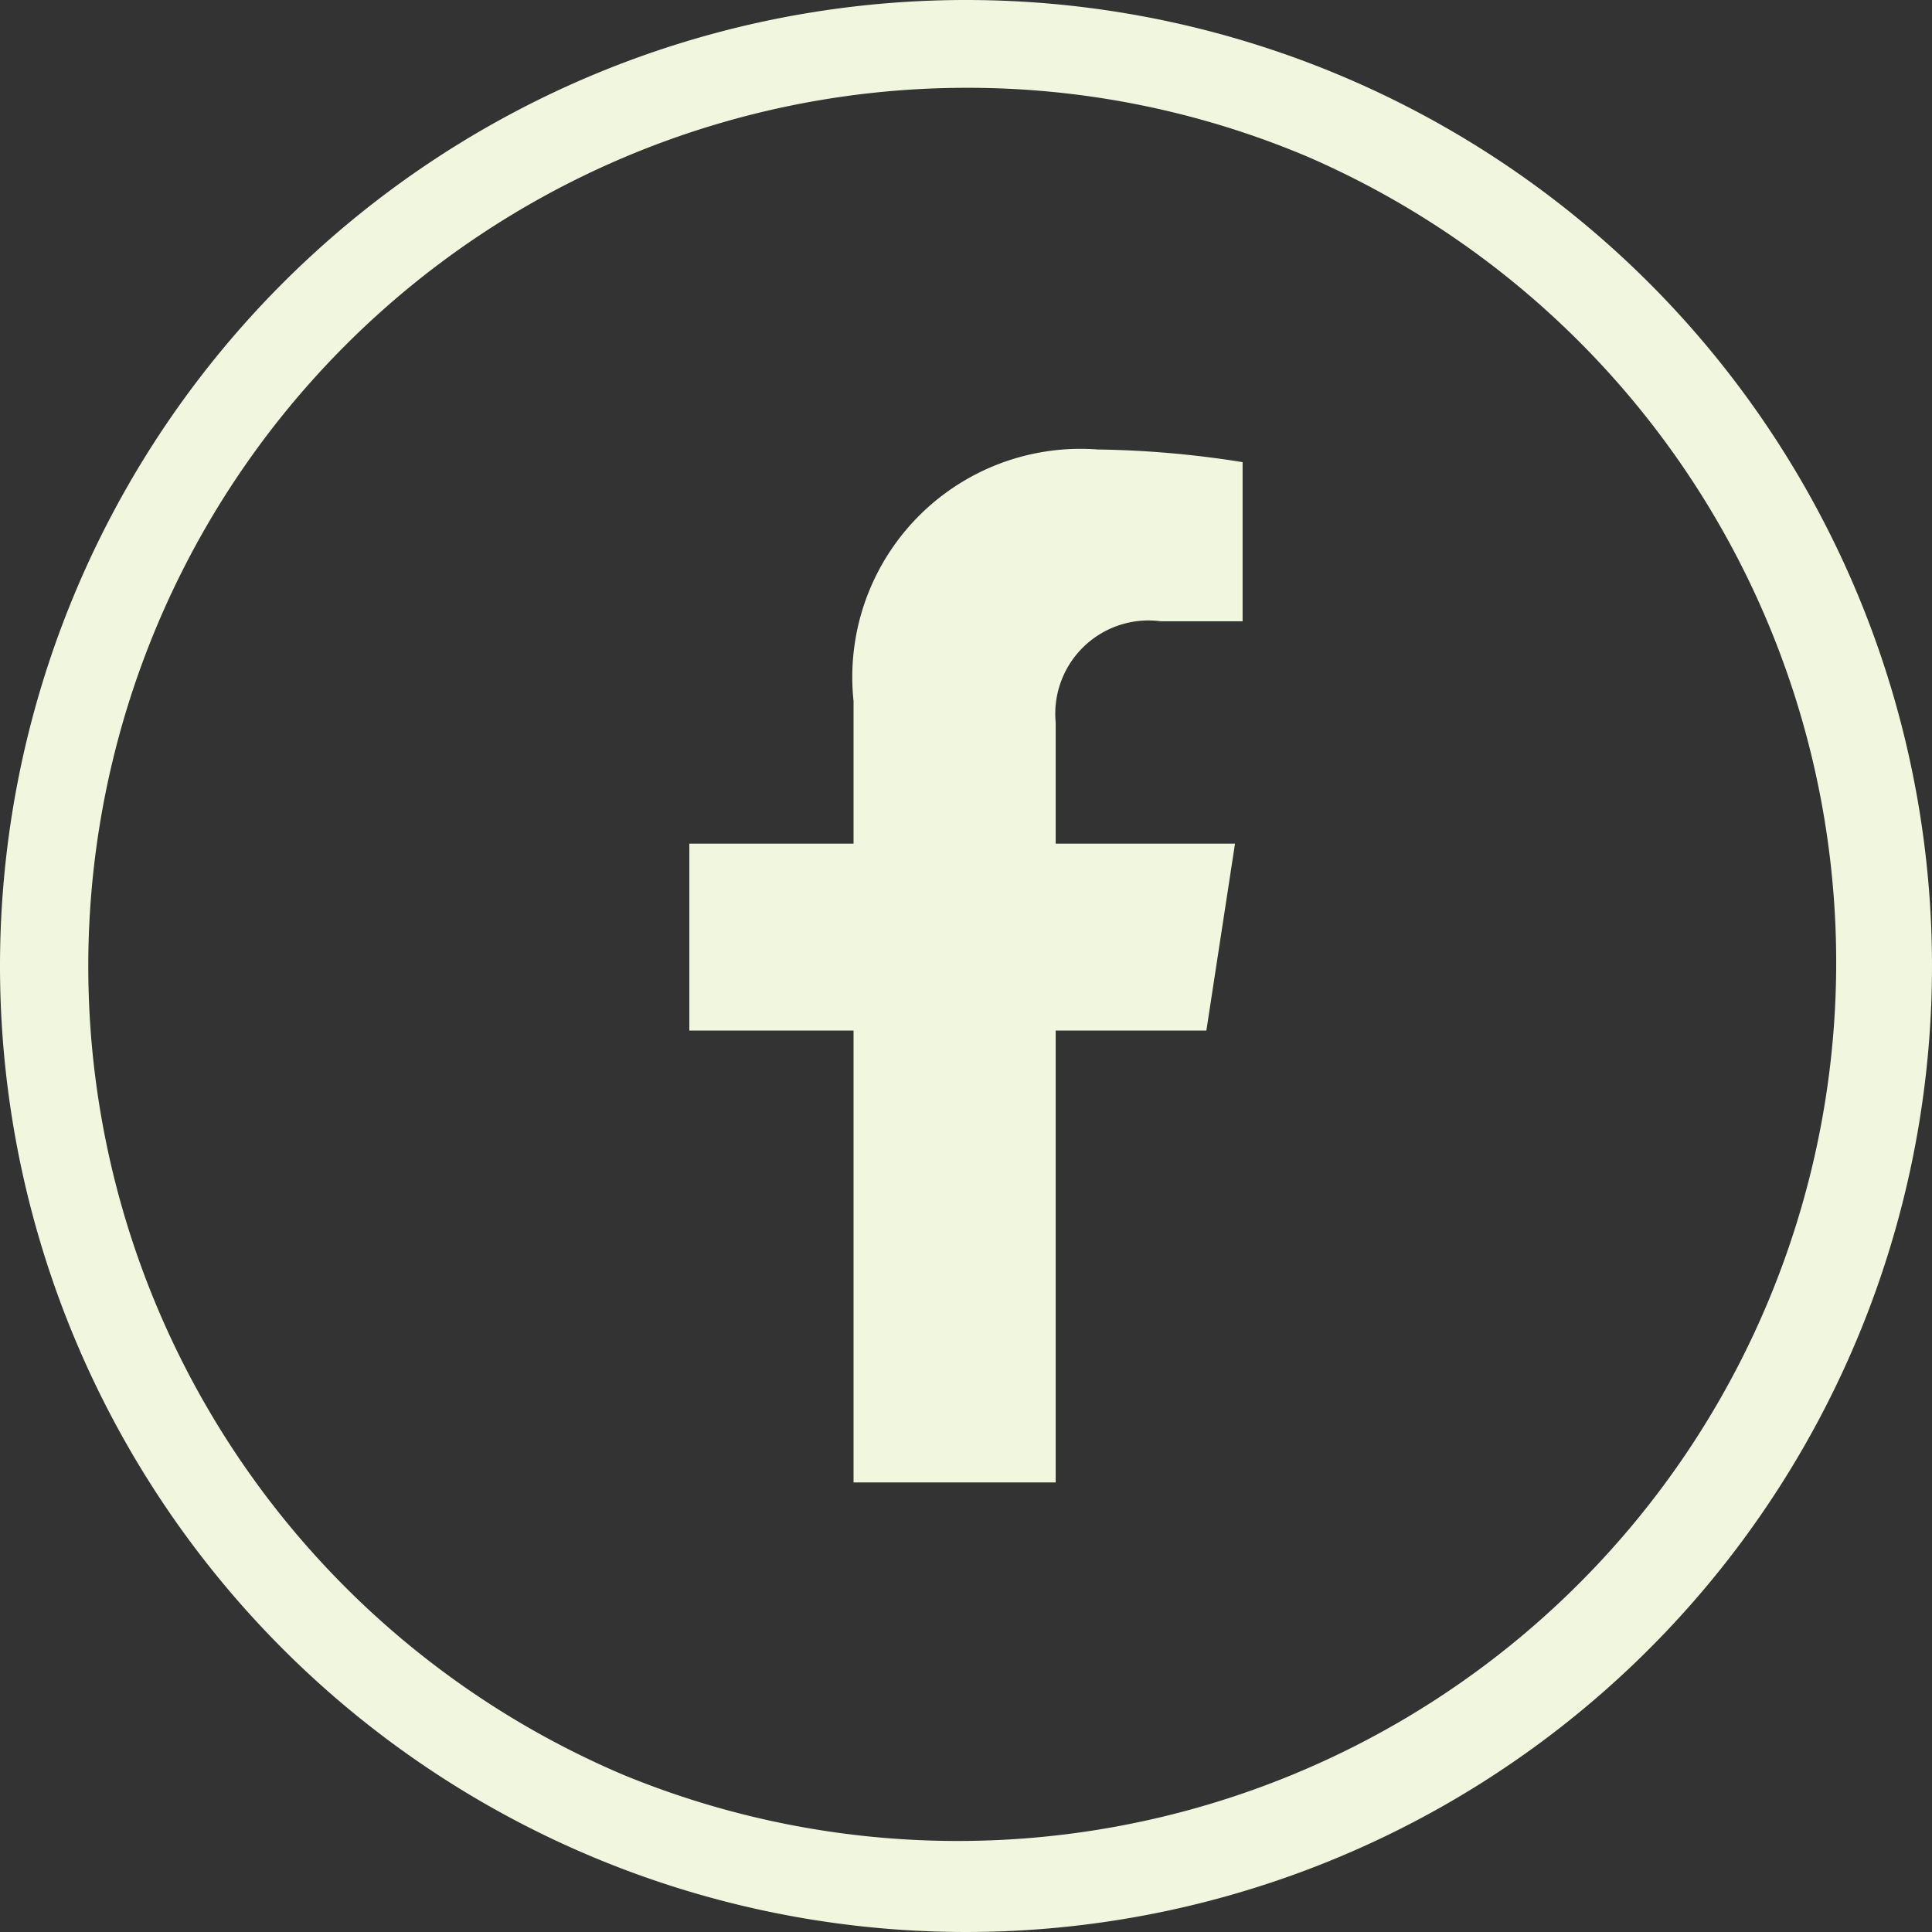 <?xml version="1.0" encoding="UTF-8"?> <svg xmlns="http://www.w3.org/2000/svg" id="Facebook" width="29" height="29" viewBox="0 0 29 29"><rect x="0" y="0" width="29" height="29" fill="#333333" stroke="none"/><path id="Icon_awesome-facebook-f" data-name="Icon awesome-facebook-f" d="M9.37,8.722,9.8,5.916H7.108V4.095A1.4,1.4,0,0,1,8.69,2.579H9.914V.19A14.927,14.927,0,0,0,7.741,0,3.426,3.426,0,0,0,4.074,3.777V5.916H1.609V8.722H4.074v6.783H7.108V8.722Z" transform="translate(8.738 6.747)" fill="#f1f6de"></path><path id="Ellipse_18" data-name="Ellipse 18" d="M14.5,1.318A13.186,13.186,0,0,0,9.369,26.646,13.186,13.186,0,0,0,19.631,2.354,13.1,13.1,0,0,0,14.5,1.318M14.5,0A14.5,14.5,0,1,1,0,14.5,14.5,14.5,0,0,1,14.5,0Z" transform="translate(0 0)" fill="#f1f6de"></path></svg> 